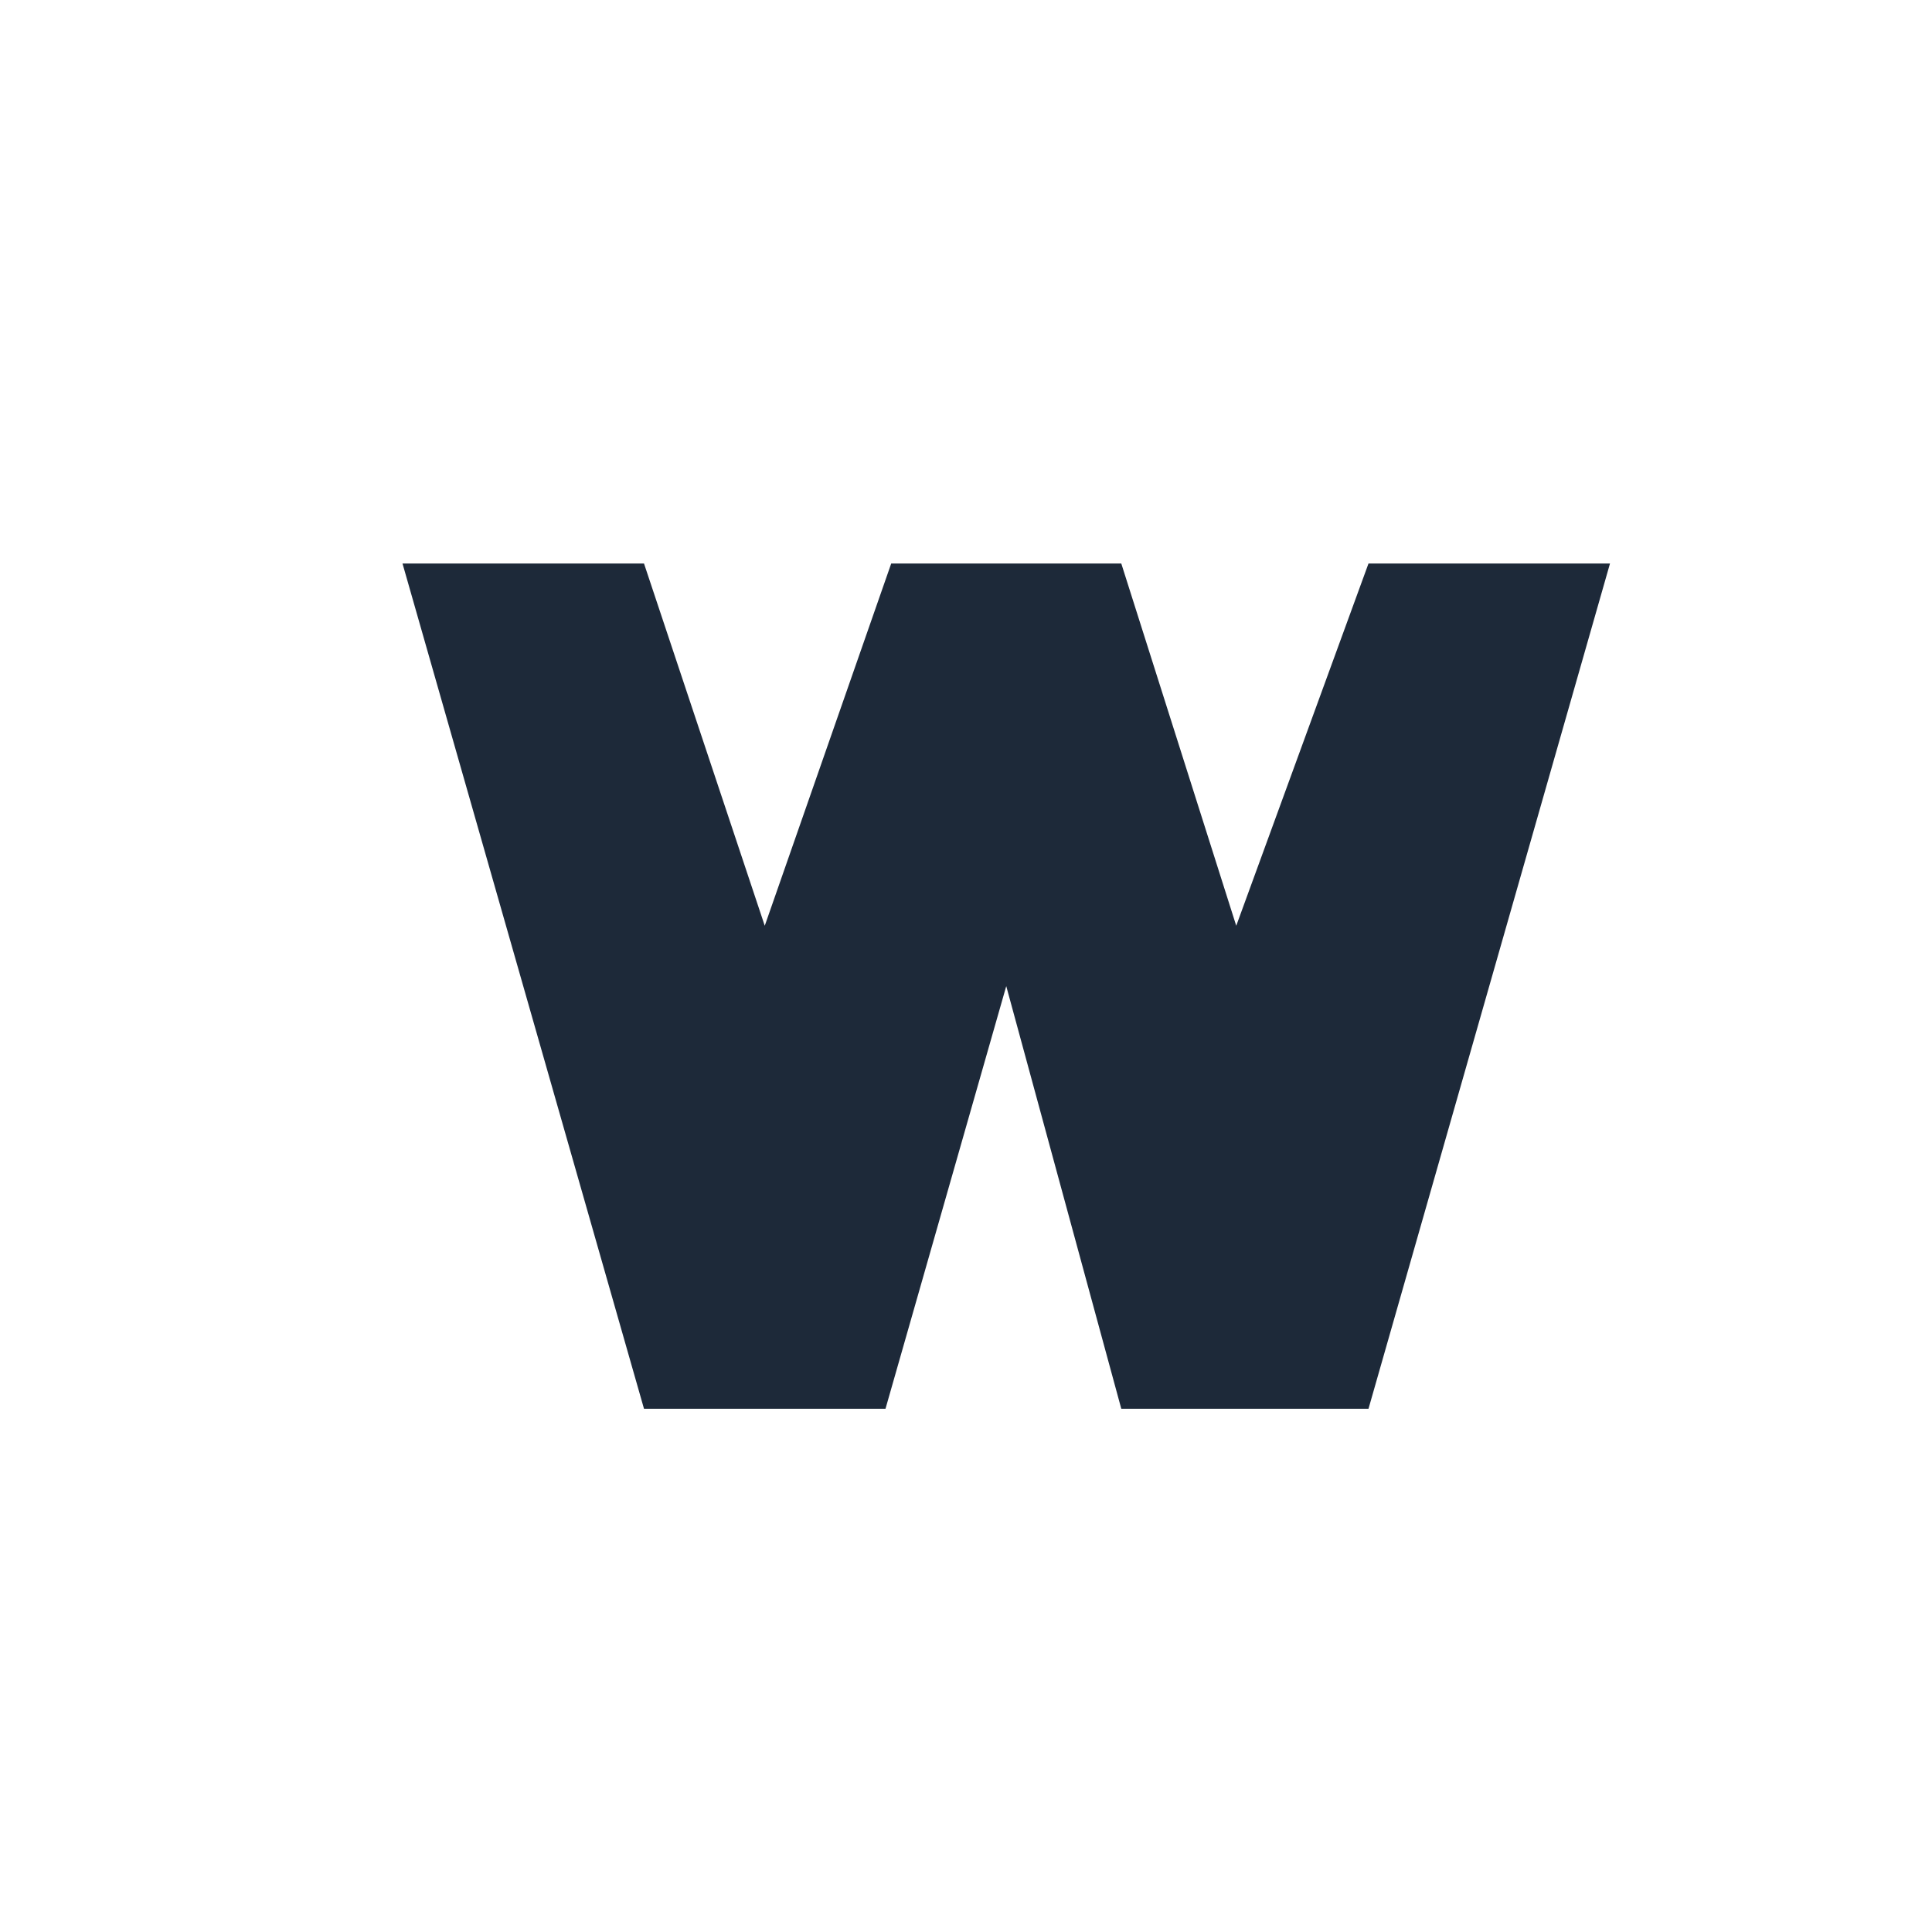 <svg width="24" height="24" viewBox="0 0 24 24" fill="none" xmlns="http://www.w3.org/2000/svg">
<path d="M8 7H5L8 17.5H11L12.5 12.25L13.929 17.5H17L20 7H17L15.357 11.5L13.929 7H11.071L9.5 11.5L8 7Z" fill="#1D2939"/>
</svg>
